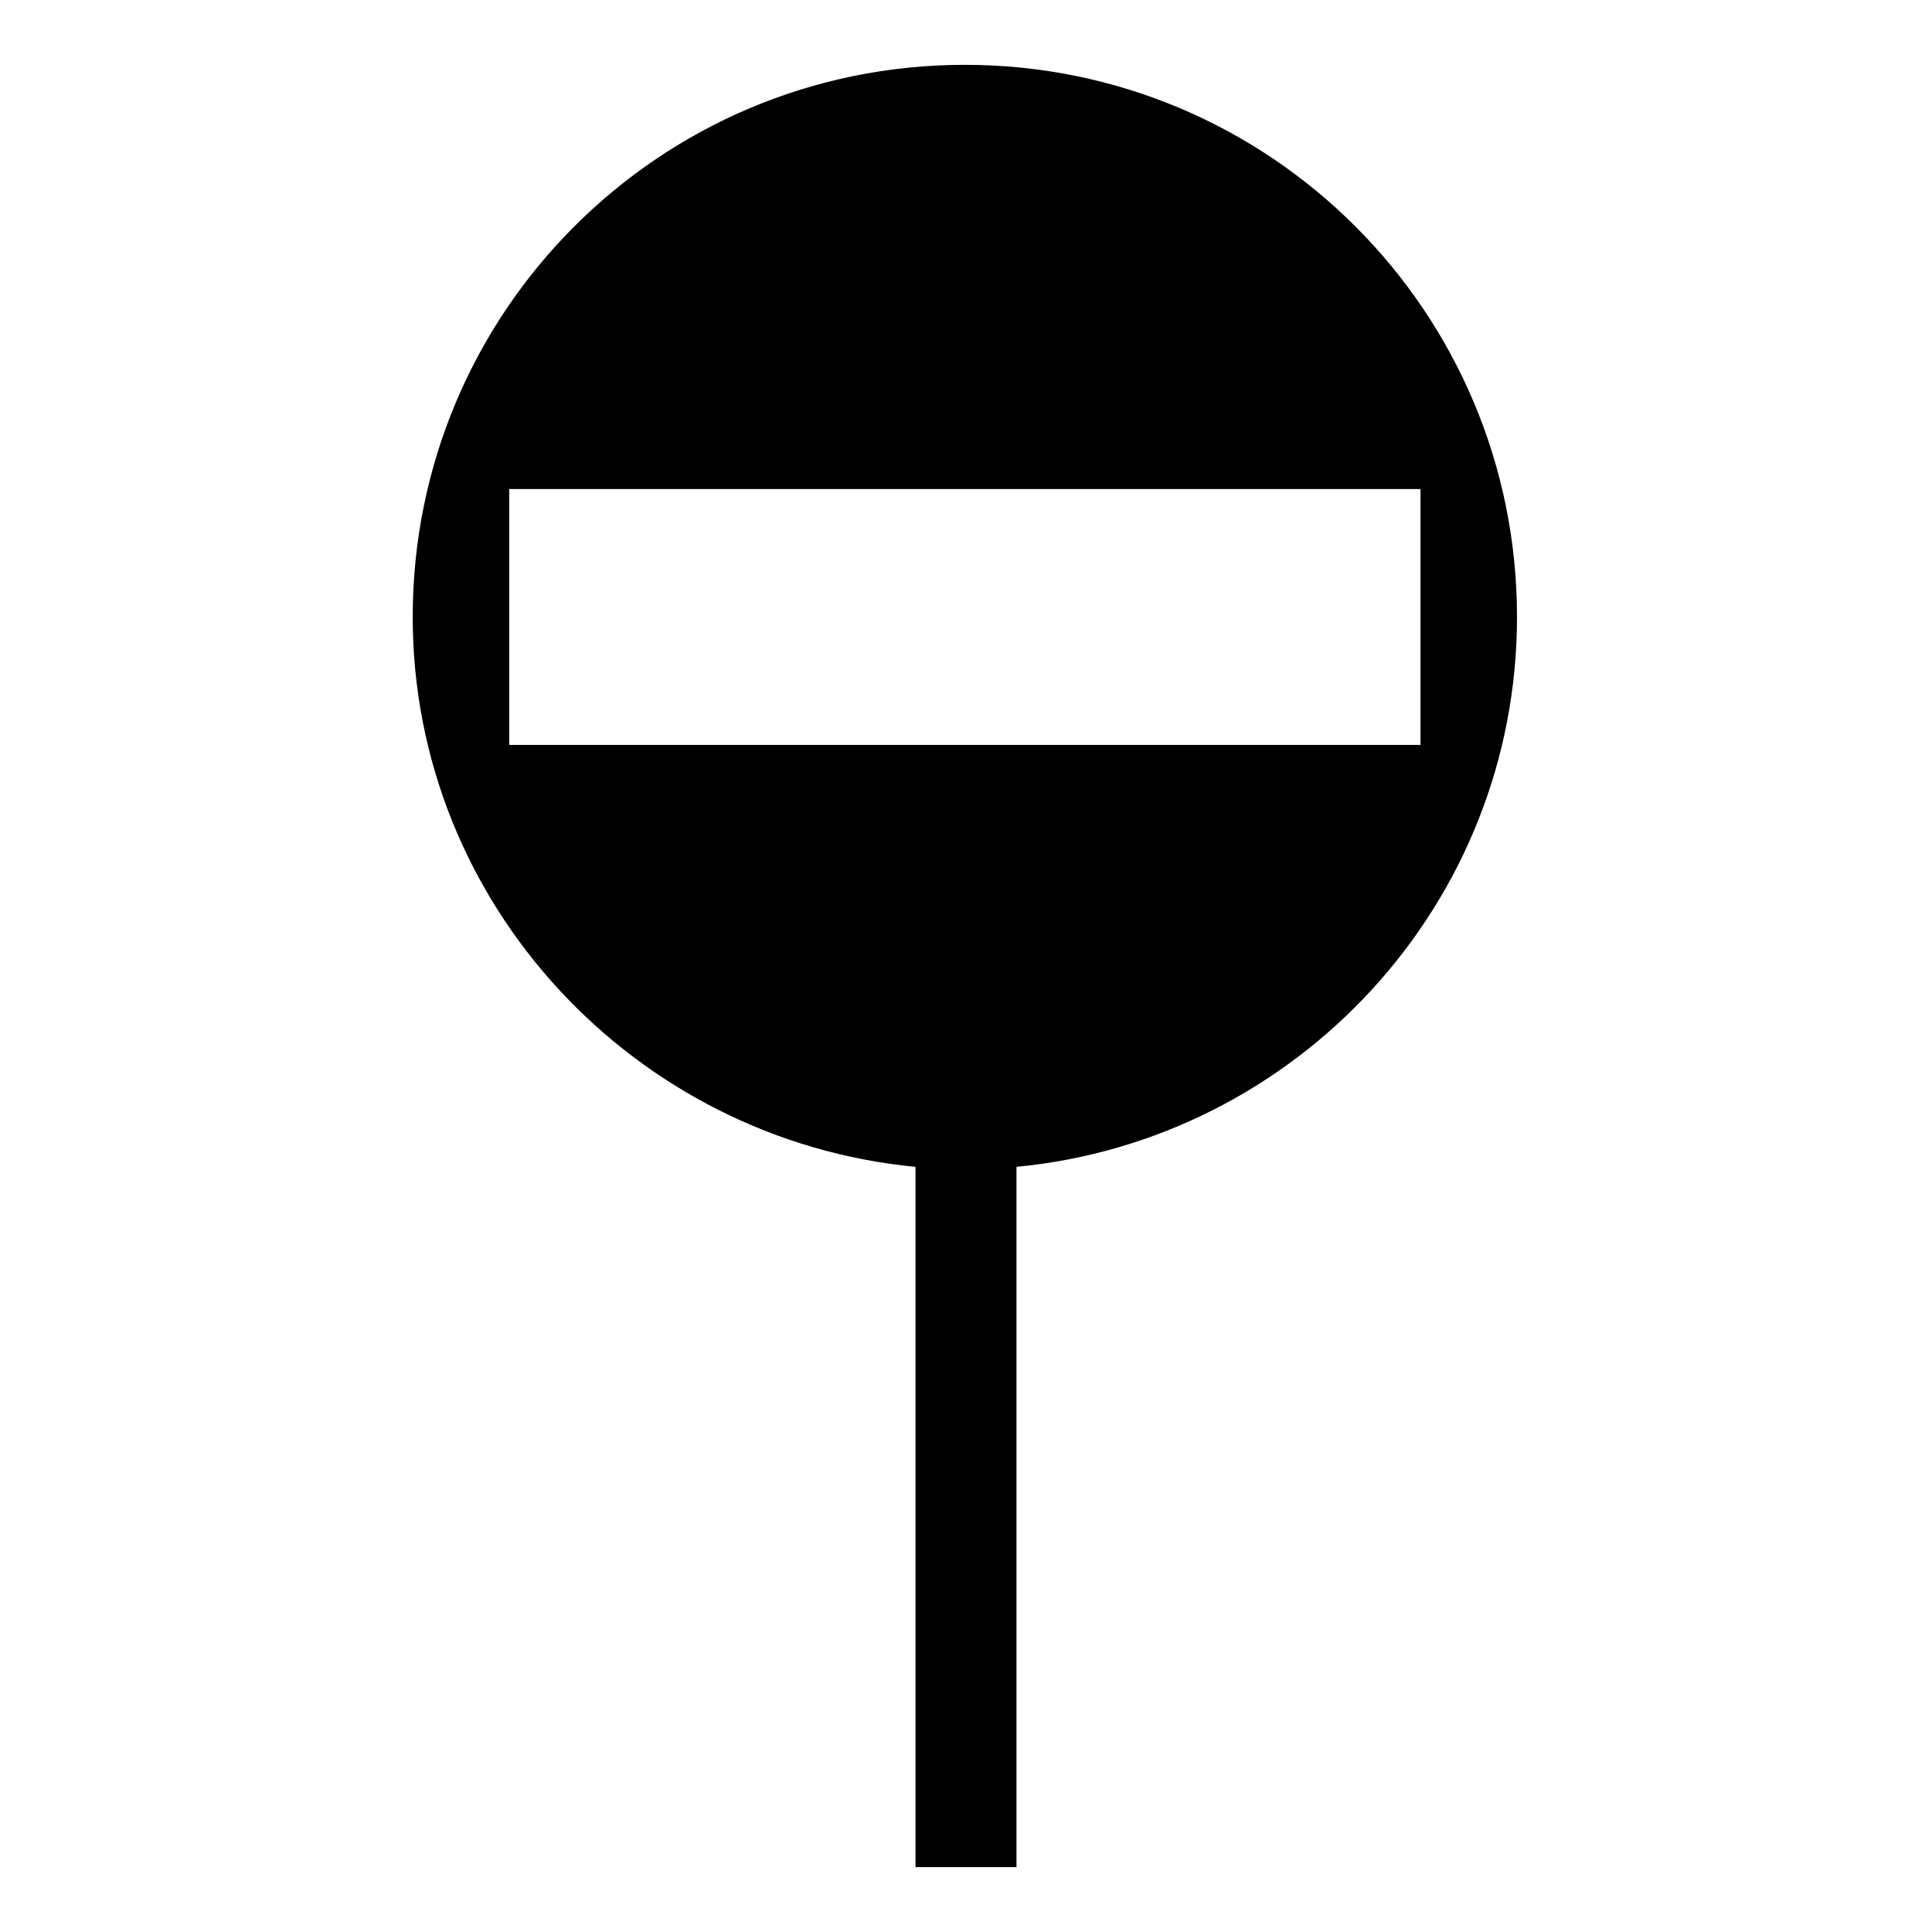 <?xml version="1.0" encoding="UTF-8"?>
<!-- Uploaded to: SVG Repo, www.svgrepo.com, Generator: SVG Repo Mixer Tools -->
<svg fill="#000000" width="800px" height="800px" version="1.1" viewBox="144 144 512 512" xmlns="http://www.w3.org/2000/svg">
 <path d="m399.7 161.18c80.895 0 146.32 65.43 146.32 146.32 0 76.137-58.293 138.59-132.64 145.73v185.58h-26.766v-185.58c-74.352-7.137-133.24-69.594-133.24-145.73 0-80.895 65.43-146.32 146.32-146.32zm-120.75 112.42h241.5v67.809h-241.5z" fill-rule="evenodd"/>
</svg>
